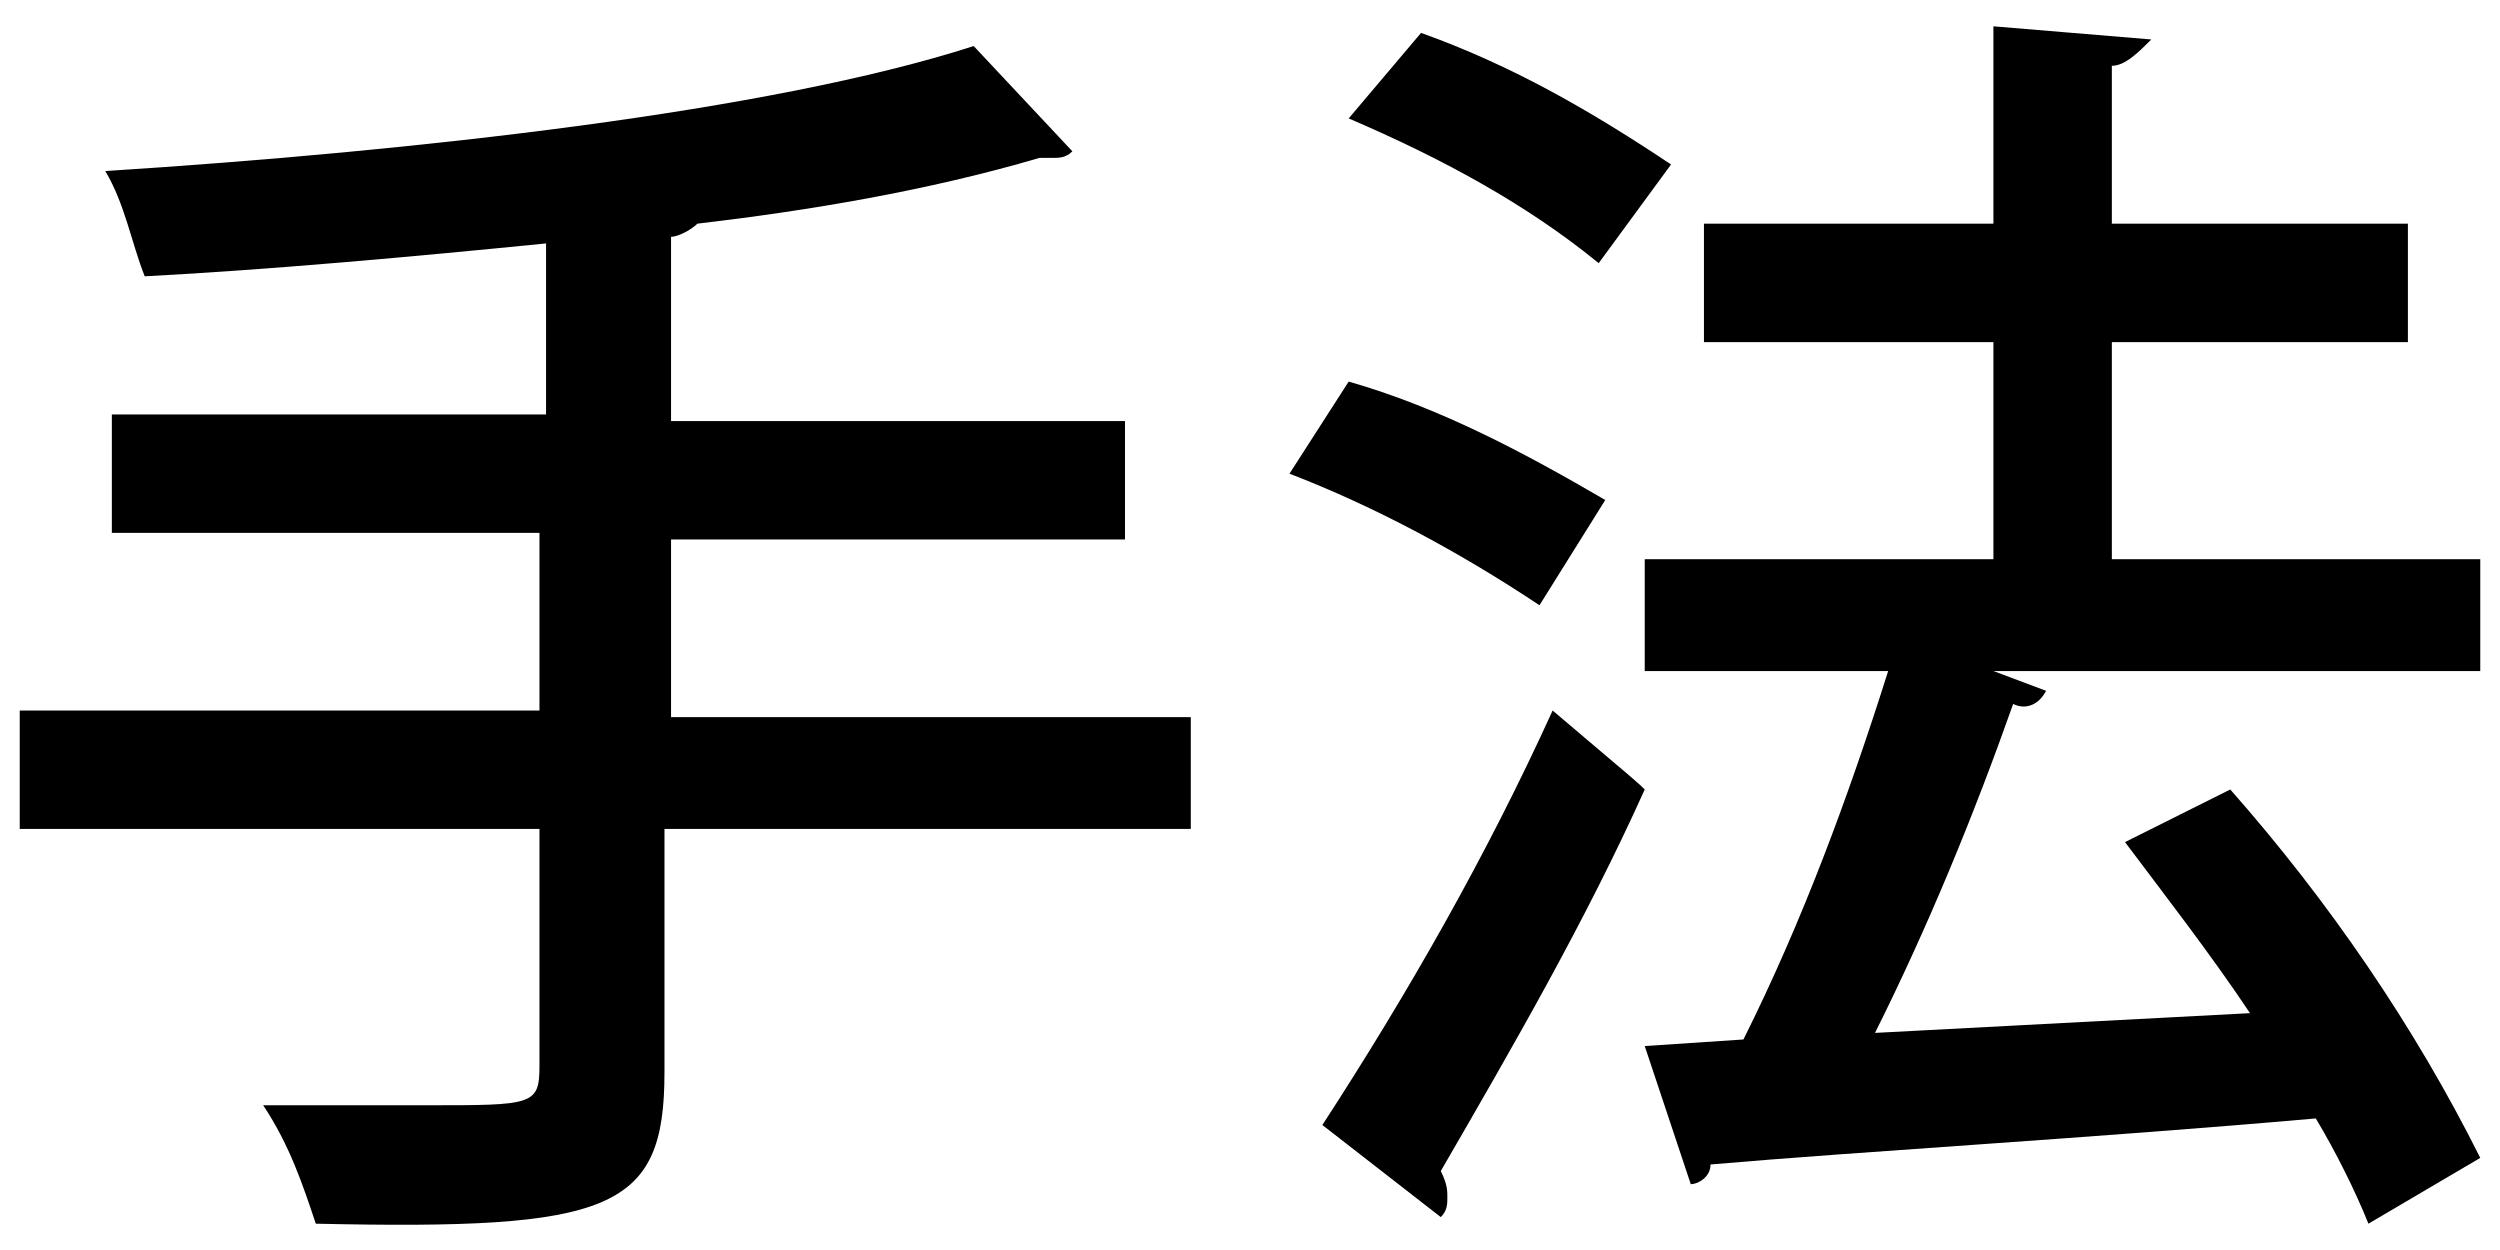 <?xml version="1.0" encoding="utf-8"?>
<!-- Generator: Adobe Illustrator 23.1.1, SVG Export Plug-In . SVG Version: 6.00 Build 0)  -->
<svg version="1.1" id="cut" xmlns="http://www.w3.org/2000/svg" xmlns:xlink="http://www.w3.org/1999/xlink" x="0px" y="0px"
	 viewBox="0 0 38 19" style="enable-background:new 0 0 38 19;" xml:space="preserve">
<title>bn_aside_method</title>
<path d="M18.1,10.8v1.8h-8v3.7c0,2.1-0.8,2.4-5.3,2.3c-0.2-0.6-0.4-1.2-0.8-1.8c0.9,0,1.8,0,2.5,0c1.6,0,1.7,0,1.7-0.6v-3.6H0.3
	v-1.8h7.9V8.1H1.7V6.3h6.6V3.7c-2,0.2-4.2,0.4-6.1,0.5C2,3.7,1.9,3.1,1.6,2.6c4.7-0.3,10.1-0.9,13.2-1.9l1.5,1.6
	c-0.1,0.1-0.2,0.1-0.3,0.1c-0.1,0-0.1,0-0.2,0c-1.7,0.5-3.5,0.8-5.2,1c-0.1,0.1-0.3,0.2-0.4,0.2v2.8h6.9v1.8h-6.9v2.7H18.1z"/>
<path d="M20.5,5.8c1.4,0.4,2.7,1.1,3.9,1.8l-1,1.6c-1.2-0.8-2.5-1.5-3.8-2L20.5,5.8z M20.1,17.1c1.3-2,2.5-4.1,3.5-6.3
	c1.3,1.1,1.3,1.1,1.4,1.2c-0.9,2-2,3.9-3.1,5.8C22,18,22,18.1,22,18.2c0,0.1,0,0.2-0.1,0.3L20.1,17.1z M21.6,0.5
	c1.4,0.5,2.6,1.2,3.8,2l-1.1,1.5c-1.1-0.9-2.4-1.6-3.8-2.2L21.6,0.5z M37.7,8.5v1.7h-7.4l0.8,0.3c-0.1,0.2-0.3,0.3-0.5,0.2
	c-0.6,1.7-1.3,3.4-2.1,5l5.7-0.3c-0.6-0.9-1.3-1.8-1.9-2.6l1.6-0.8c1.5,1.7,2.8,3.6,3.8,5.6l-1.7,1c-0.2-0.5-0.5-1.1-0.8-1.6
	c-3.4,0.3-6.9,0.5-9.2,0.7c0,0.2-0.2,0.3-0.3,0.3l-0.7-2.1l1.5-0.1c0.9-1.8,1.6-3.7,2.2-5.6h-3.7V8.5h5.3V5.2h-4.4V3.4h4.4v-3
	l2.4,0.2C32.5,0.8,32.3,1,32.1,1v2.4h4.5v1.8h-4.5v3.3L37.7,8.5z"/>
</svg>
